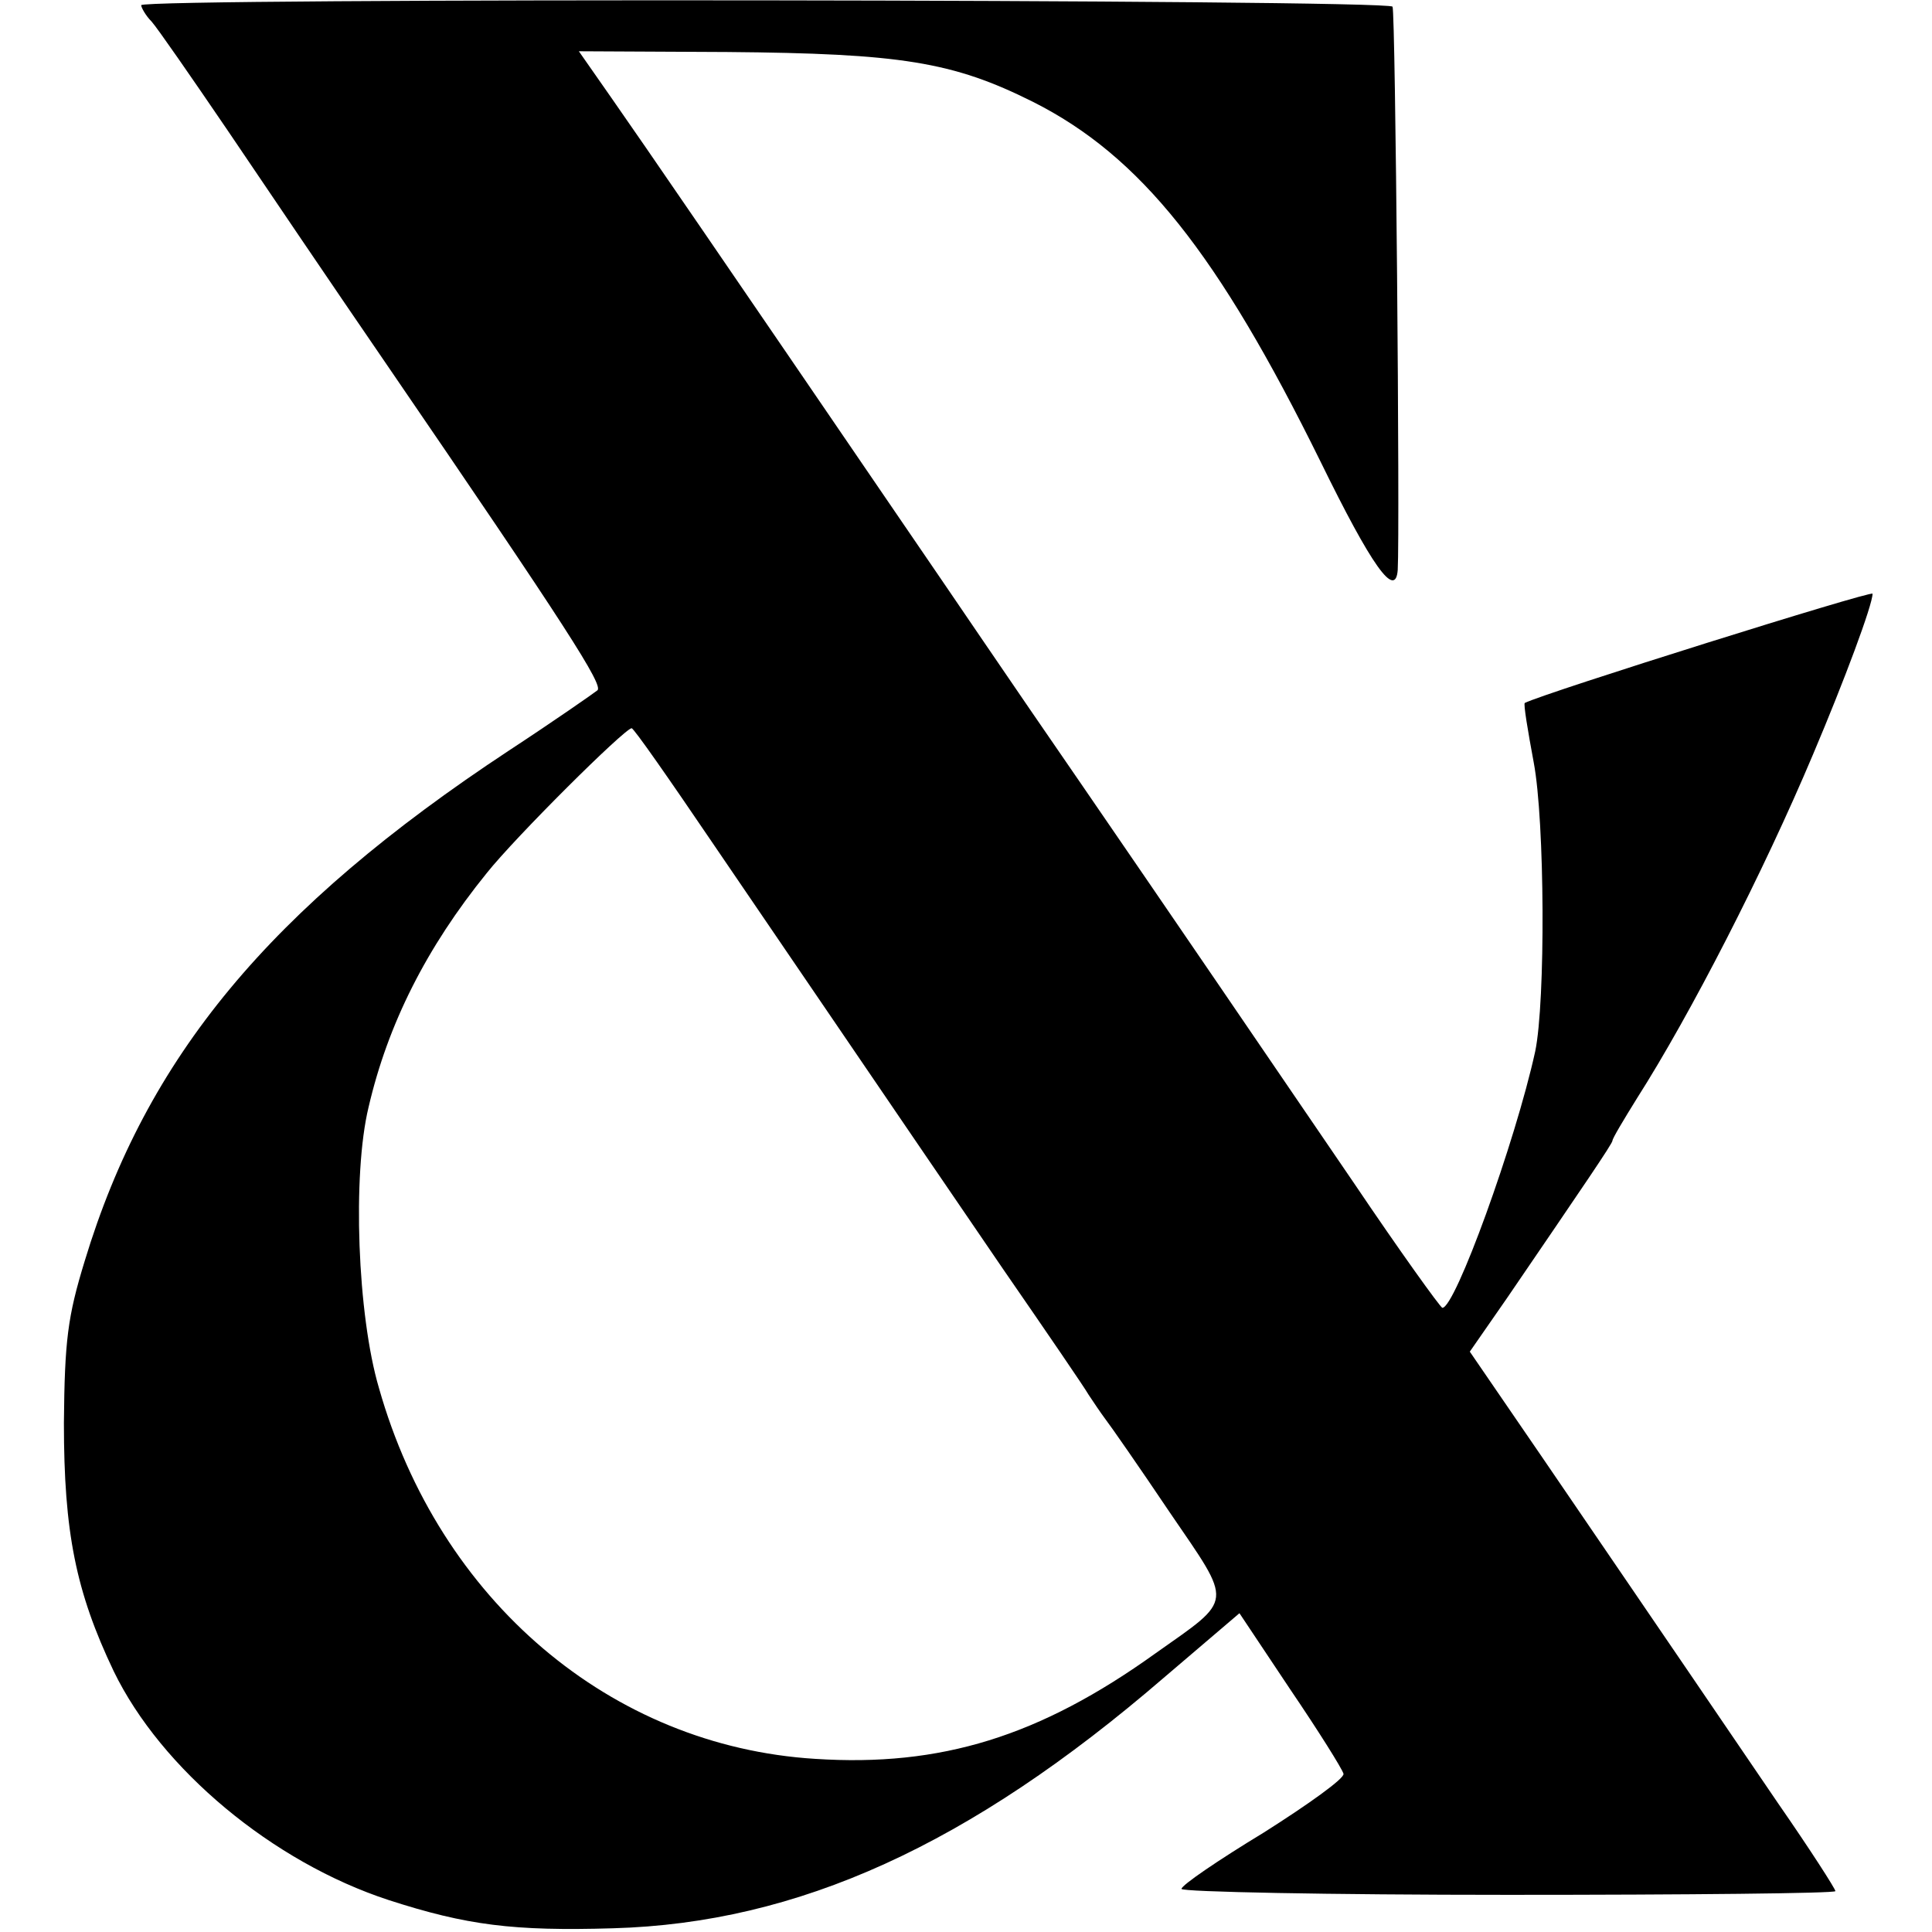 <?xml version="1.0" standalone="no"?>
<!DOCTYPE svg PUBLIC "-//W3C//DTD SVG 20010904//EN"
 "http://www.w3.org/TR/2001/REC-SVG-20010904/DTD/svg10.dtd">
<svg version="1.0" xmlns="http://www.w3.org/2000/svg"
 width="260pt" height="260pt" viewBox="0 0 260 260"
 preserveAspectRatio="xMidYMid meet">
<g transform="translate(0,260) scale(0.1,-0.1)"
fill="#000000" stroke="none">
<path d="M190 2593 c0 -3 6 -14 14 -22 8 -9 53 -74 102 -146 48 -71 144 -213
214 -315 245 -358 292 -432 284 -439 -5 -4 -58 -41 -119 -81 -323 -213 -488
-413 -571 -687 -23 -75 -27 -107 -28 -218 0 -147 16 -227 67 -334 64 -132 214
-257 370 -308 105 -34 168 -42 302 -38 249 7 480 112 741 337 l102 87 68 -102
c38 -56 70 -107 72 -114 2 -6 -47 -41 -107 -79 -61 -37 -111 -71 -111 -76 0
-4 198 -8 440 -8 242 0 440 2 440 5 0 3 -34 56 -77 118 -183 269 -225 330
-317 465 l-98 143 50 72 c103 151 142 208 142 212 0 3 15 28 33 57 72 113 170
304 237 463 42 99 80 201 80 216 0 5 -440 -133 -468 -147 -2 -1 4 -37 12 -80
15 -79 16 -322 2 -389 -27 -123 -108 -346 -125 -345 -3 1 -57 76 -119 168
-120 176 -253 371 -367 537 -100 145 -164 240 -251 367 -215 315 -341 499
-381 556 l-44 63 200 -1 c233 -2 303 -13 411 -67 145 -73 249 -204 387 -484
69 -141 101 -186 104 -146 3 53 -3 752 -7 758 -6 10 -1684 12 -1684 2z m768
-1126 c112 -164 228 -335 392 -575 58 -84 110 -160 115 -169 6 -9 16 -24 22
-32 7 -9 46 -65 87 -126 86 -126 87 -115 -19 -190 -156 -112 -289 -153 -458
-142 -275 17 -506 213 -587 499 -29 98 -36 287 -14 378 26 112 78 215 159 315
39 49 185 194 195 195 3 0 51 -69 108 -153z"/>
</g>
</svg>
